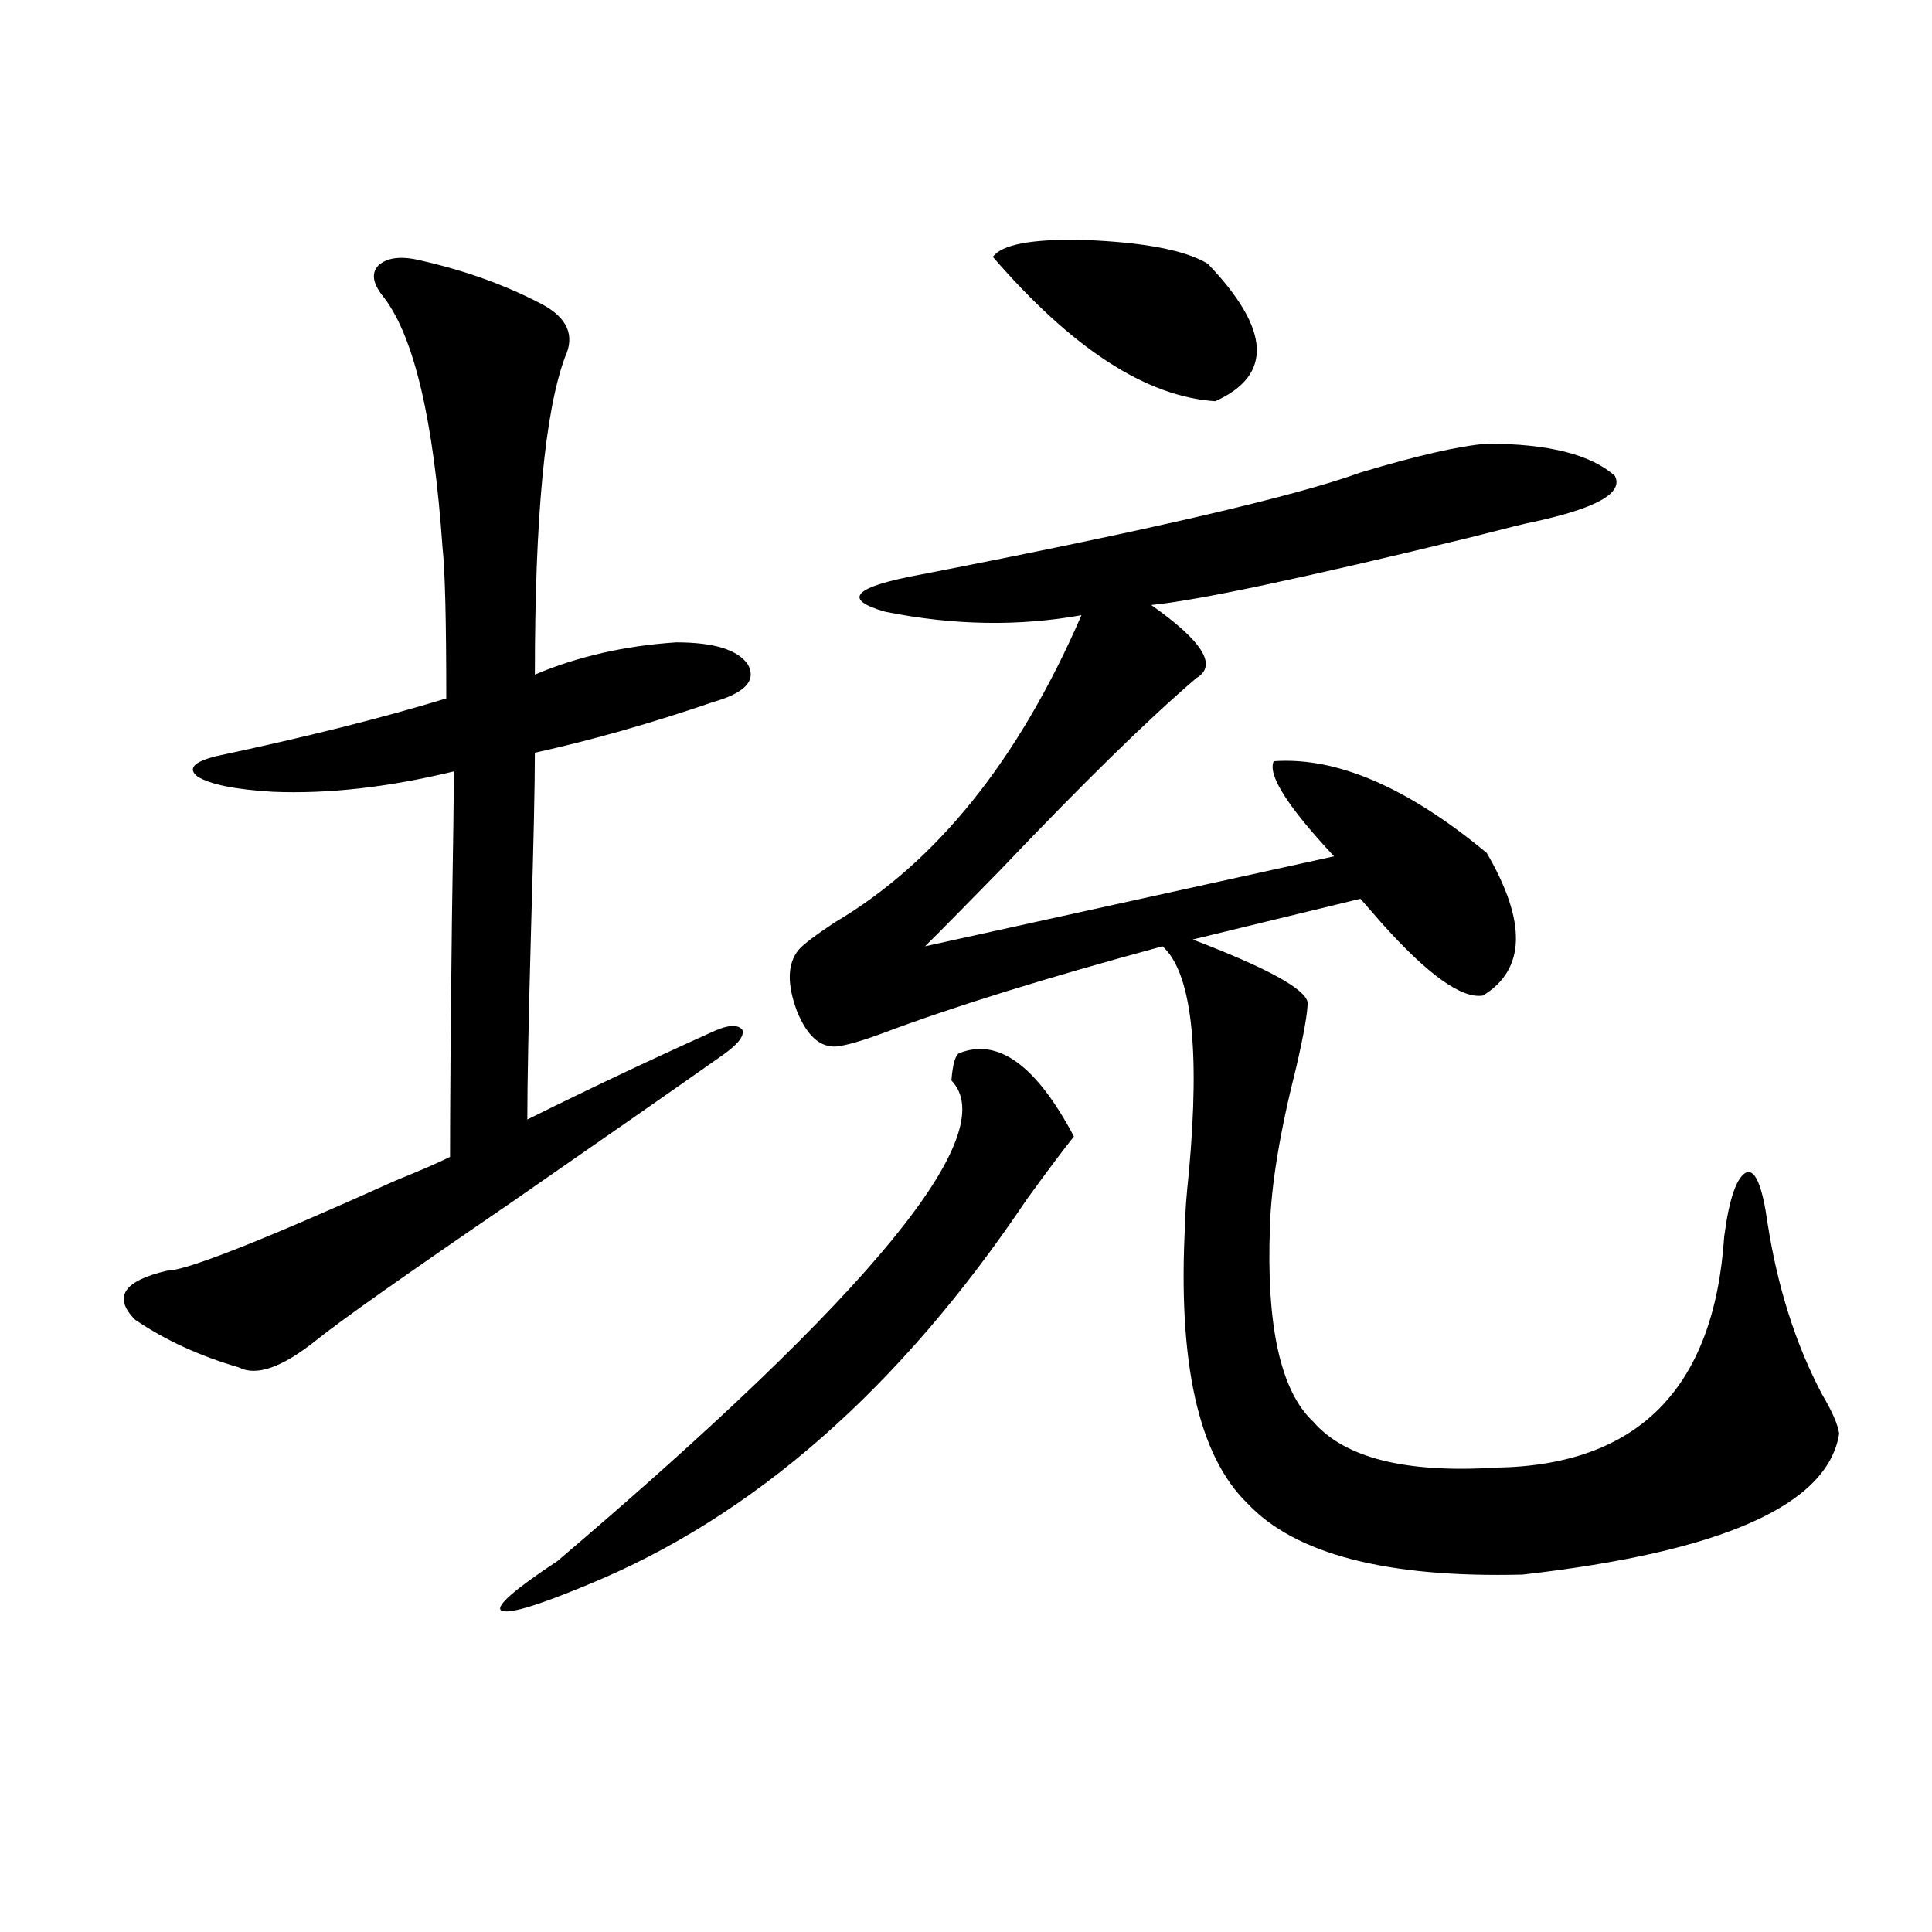 <?xml version="1.0" encoding="utf-8"?>
<!-- Generator: Adobe Illustrator 16.0.0, SVG Export Plug-In . SVG Version: 6.00 Build 0)  -->
<!DOCTYPE svg PUBLIC "-//W3C//DTD SVG 1.1//EN" "http://www.w3.org/Graphics/SVG/1.1/DTD/svg11.dtd">
<svg version="1.1" id="图层_1" xmlns="http://www.w3.org/2000/svg" xmlns:xlink="http://www.w3.org/1999/xlink" x="0px" y="0px"
	 width="1000px" height="1000px" viewBox="0 0 1000 1000" enable-background="new 0 0 1000 1000" xml:space="preserve">
<path d="M217.336,134.73c23.414,5.273,44.542,12.896,63.413,22.852c13.003,7.031,16.905,16.122,11.707,27.246
	c-10.411,28.125-15.609,82.919-15.609,164.355c22.104-9.366,46.493-14.941,73.169-16.699c19.512,0,31.859,3.817,37.072,11.426
	c4.543,8.212-1.311,14.653-17.561,19.336c-32.529,11.138-63.413,19.927-92.681,26.367c0,16.411-0.655,46.582-1.951,90.527
	c-1.311,47.461-1.951,80.571-1.951,99.316c31.859-15.82,63.413-30.762,94.632-44.824c8.445-4.093,13.979-4.683,16.585-1.758
	c1.296,2.938-1.631,7.031-8.78,12.305c-24.069,17.001-61.462,43.066-112.192,78.223c-53.992,36.914-87.162,60.356-99.51,70.313
	c-17.561,14.063-30.898,18.759-39.999,14.063c-20.167-5.851-38.048-14.063-53.657-24.609c-11.707-11.714-6.188-20.215,16.585-25.488
	c9.756,0,49.1-15.519,118.046-46.582c13.003-5.273,22.438-9.366,28.292-12.305c0-25.776,0.32-66.797,0.976-123.047
	c0.641-38.672,0.976-64.16,0.976-76.465c-33.825,8.212-65.044,11.728-93.656,10.547c-19.512-1.167-32.529-3.804-39.023-7.91
	c-5.213-4.093-1.951-7.608,9.756-10.547c46.828-9.956,86.492-19.913,119.021-29.883c0-40.43-0.655-66.495-1.951-78.223
	c-4.558-65.616-14.634-108.683-30.243-129.199c-5.854-7.031-6.829-12.593-2.927-16.699
	C200.416,133.274,207.58,132.396,217.336,134.73z M496.354,545.18c20.152-8.198,39.999,6.152,59.511,43.066
	c-5.213,6.454-13.338,17.29-24.39,32.52c-65.699,97.86-141.46,164.355-227.312,199.512c-26.676,11.124-41.63,15.519-44.877,13.184
	c-2.606-2.349,7.149-10.849,29.268-25.488c162.588-138.276,230.559-221.183,203.897-248.73
	C493.092,551.044,494.402,546.36,496.354,545.18z M769.518,229.652c31.859,0,53.978,5.575,66.34,16.699
	c4.543,8.789-9.436,16.699-41.95,23.73c-3.262,0.591-13.993,3.228-32.194,7.91c-86.507,21.094-141.795,32.821-165.85,35.156
	c26.661,18.759,34.466,31.353,23.414,37.793c-24.725,21.094-58.535,54.204-101.461,99.316
	c-18.871,19.336-31.874,32.52-39.023,39.551l211.702-46.582c-24.069-25.776-34.48-42.188-31.219-49.219
	c32.515-2.335,69.267,13.485,110.241,47.461c20.808,35.747,20.152,60.356-1.951,73.828c-11.066,1.758-28.627-10.835-52.682-37.793
	c-4.558-5.273-8.14-9.366-10.731-12.305l-86.827,21.094c38.368,14.653,58.2,25.488,59.511,32.52c0,5.273-1.951,16.411-5.854,33.398
	c-8.46,33.398-13.018,60.946-13.658,82.617c-1.951,51.567,5.519,85.254,22.438,101.074c16.25,18.759,47.804,26.669,94.632,23.73
	c73.489-1.167,112.833-41.007,118.046-119.531c2.592-19.913,6.494-31.05,11.707-33.398c4.543-1.167,8.125,7.622,10.731,26.367
	c5.198,33.398,14.634,62.993,28.292,88.77c5.198,8.789,8.125,15.532,8.78,20.215c-5.854,36.914-60.486,61.235-163.898,72.949
	c-70.242,1.758-117.726-10.547-142.436-36.914c-25.365-24.609-36.097-72.949-32.194-145.02c0-5.273,0.641-14.063,1.951-26.367
	c5.854-64.448,1.296-103.409-13.658-116.895c-60.486,16.411-108.625,31.353-144.387,44.824c-11.066,4.106-19.191,6.454-24.39,7.031
	c-8.46,0.591-15.289-5.562-20.487-18.457c-5.213-14.063-4.878-24.609,0.976-31.641c2.592-2.925,8.78-7.608,18.536-14.063
	c52.682-31.05,95.272-84.073,127.802-159.082c-32.529,5.864-66.34,5.273-101.461-1.758c-22.773-6.44-16.585-12.882,18.536-19.336
	c117.711-22.852,193.486-40.43,227.312-52.734C733.421,235.805,755.204,230.833,769.518,229.652z M625.131,136.488
	c32.515,33.989,33.811,57.72,3.902,71.191c-35.776-2.335-74.145-27.246-115.119-74.707c4.543-6.44,20.152-9.366,46.828-8.789
	C591.961,125.364,613.424,129.457,625.131,136.488z"/>
</svg>
